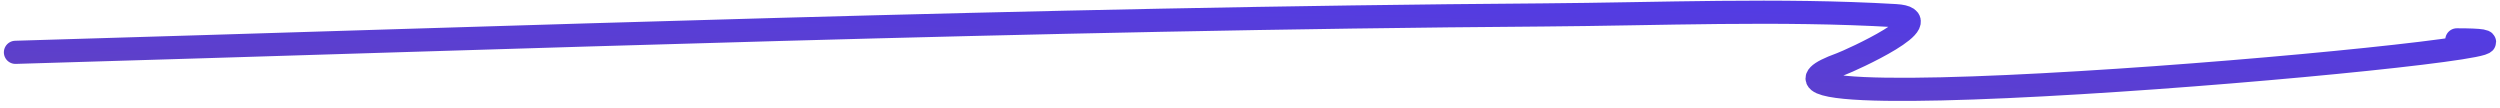 <svg width="324" height="14" viewBox="0 0 324 14" fill="none" xmlns="http://www.w3.org/2000/svg">
<path d="M2 6.781C67.978 4.851 133.993 2.413 200.018 1.936C215.084 1.827 230.608 1.146 245.657 2.026C251.914 2.391 239.824 7.848 238.562 8.307C214.074 17.2 345.047 5.166 318.404 5.166" stroke="url(#paint0_linear_1_4427)" stroke-width="3" stroke-linecap="round"/>
<defs>
<linearGradient id="paint0_linear_1_4427" x1="322" y1="1.582" x2="321.376" y2="21.562" gradientUnits="userSpaceOnUse">
<stop stop-color="#513BE8"/>
<stop offset="1" stop-color="#6141C1"/>
</linearGradient>
</defs>
</svg>
